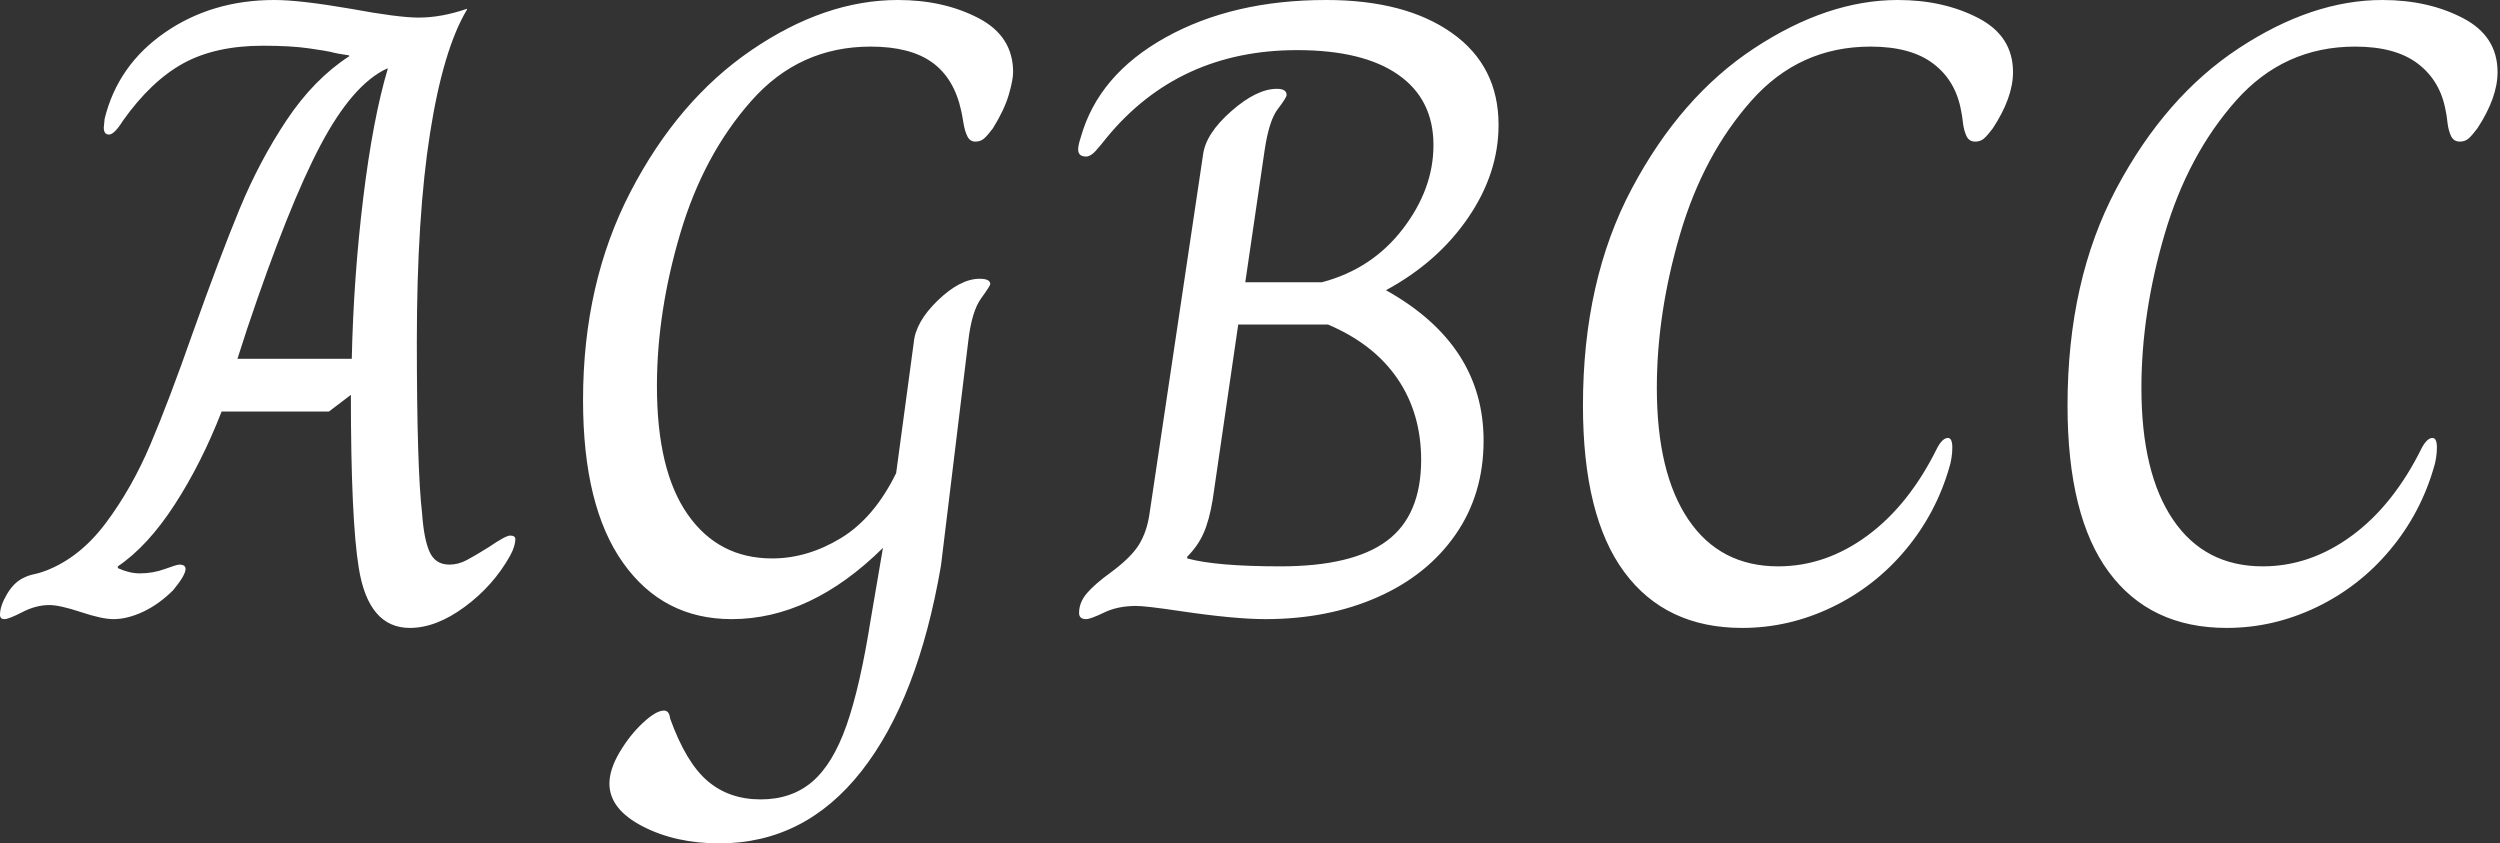 <svg baseProfile="full" height="28" version="1.1" viewBox="0 0 83 28" width="83" xmlns="http://www.w3.org/2000/svg" xmlns:ev="http://www.w3.org/2001/xml-events" xmlns:xlink="http://www.w3.org/1999/xlink"><rect x="0" y="0" width="83" height="28" fill="#333333" stroke="none"/><defs /><g><path d="M10.686 18.861Q10.423 17.255 10.423 13.109L9.693 13.664H6.131Q5.46 15.387 4.569 16.759Q3.679 18.131 2.686 18.803V18.861Q3.066 19.036 3.416 19.036Q3.854 19.036 4.248 18.891Q4.642 18.745 4.73 18.745Q4.934 18.745 4.934 18.891Q4.934 19.095 4.526 19.591Q4.058 20.058 3.533 20.307Q3.007 20.555 2.54 20.555Q2.161 20.555 1.46 20.321Q0.759 20.088 0.409 20.088Q-0.029 20.088 -0.482 20.321Q-0.934 20.555 -1.08 20.555Q-1.226 20.555 -1.226 20.409Q-1.226 20.117 -0.993 19.723Q-0.759 19.328 -0.438 19.182Q-0.263 19.095 -0.102 19.066Q0.058 19.036 0.292 18.949Q1.431 18.511 2.292 17.358Q3.153 16.204 3.766 14.759Q4.38 13.314 5.168 11.066Q6.073 8.526 6.73 6.934Q7.387 5.343 8.292 3.985Q9.197 2.628 10.365 1.869V1.839Q9.956 1.781 9.752 1.723Q9.635 1.693 9.036 1.606Q8.438 1.518 7.504 1.518Q5.927 1.518 4.861 2.102Q3.796 2.686 2.861 4.0Q2.569 4.467 2.394 4.467Q2.219 4.467 2.219 4.234L2.248 3.942Q2.686 2.161 4.248 1.08Q5.81 0.0 7.883 0.0Q8.73 0.0 10.423 0.292Q12.0 0.584 12.672 0.584Q13.431 0.584 14.277 0.292V0.321Q13.489 1.635 13.051 4.423Q12.613 7.212 12.613 11.328Q12.613 15.562 12.788 17.051Q12.847 17.898 13.036 18.321Q13.226 18.745 13.693 18.745Q13.985 18.745 14.263 18.599Q14.54 18.453 15.007 18.161Q15.562 17.781 15.708 17.781Q15.883 17.781 15.883 17.898Q15.883 18.131 15.708 18.453Q15.153 19.445 14.204 20.146Q13.255 20.847 12.38 20.847Q11.007 20.847 10.686 18.861ZM10.453 11.912Q10.511 9.226 10.832 6.584Q11.153 3.942 11.65 2.277H11.62Q10.482 2.803 9.416 4.818Q8.35 6.832 6.978 10.92L6.657 11.912Z M19.007 26.015Q19.007 25.547 19.343 24.978Q19.679 24.409 20.117 24.0Q20.555 23.591 20.818 23.591Q20.993 23.591 21.022 23.854Q21.547 25.314 22.263 25.927Q22.978 26.54 24.029 26.54Q25.051 26.54 25.737 25.956Q26.423 25.372 26.876 24.088Q27.328 22.803 27.679 20.584L28.088 18.19Q25.693 20.555 23.066 20.555Q20.788 20.555 19.46 18.686Q18.131 16.818 18.131 13.285Q18.131 9.401 19.708 6.365Q21.285 3.328 23.723 1.664Q26.161 0.0 28.584 0.0Q30.102 0.0 31.255 0.599Q32.409 1.197 32.409 2.394Q32.409 2.657 32.263 3.153Q32.117 3.65 31.737 4.263Q31.562 4.496 31.445 4.599Q31.328 4.701 31.153 4.701Q30.978 4.701 30.891 4.526Q30.803 4.35 30.759 4.073Q30.715 3.796 30.686 3.679Q30.453 2.599 29.723 2.073Q28.993 1.547 27.679 1.547Q25.314 1.547 23.723 3.343Q22.131 5.139 21.358 7.752Q20.584 10.365 20.584 12.818Q20.584 15.62 21.606 17.08Q22.628 18.54 24.409 18.54Q25.577 18.54 26.686 17.869Q27.796 17.197 28.526 15.708L29.109 11.387Q29.168 10.686 29.912 9.971Q30.657 9.255 31.299 9.255Q31.65 9.255 31.65 9.431Q31.65 9.489 31.343 9.912Q31.036 10.336 30.92 11.328L30.015 18.774Q29.255 23.212 27.372 25.606Q25.489 28.0 22.657 28.0Q21.197 28.0 20.102 27.431Q19.007 26.861 19.007 26.015Z M34.599 20.35Q34.599 20.0 34.861 19.693Q35.124 19.387 35.65 19.007Q36.321 18.511 36.584 18.088Q36.847 17.664 36.934 17.08L38.715 5.139Q38.803 4.438 39.65 3.693Q40.496 2.949 41.168 2.949Q41.489 2.949 41.489 3.153Q41.489 3.241 41.197 3.62Q40.905 4.0 40.759 4.993L40.117 9.372H42.657Q44.321 8.934 45.343 7.606Q46.365 6.277 46.365 4.818Q46.365 3.299 45.197 2.482Q44.029 1.664 41.839 1.664Q37.898 1.664 35.504 4.584Q35.299 4.847 35.139 5.022Q34.978 5.197 34.832 5.197Q34.569 5.197 34.569 4.964Q34.569 4.818 34.657 4.555Q35.241 2.482 37.474 1.241Q39.708 0.0 42.803 0.0Q45.431 0.0 46.978 1.095Q48.526 2.19 48.526 4.146Q48.526 5.752 47.518 7.226Q46.511 8.701 44.788 9.635Q48.029 11.445 48.029 14.628Q48.029 16.409 47.095 17.752Q46.161 19.095 44.511 19.825Q42.861 20.555 40.788 20.555Q39.766 20.555 37.985 20.292Q36.818 20.117 36.496 20.117Q35.883 20.117 35.431 20.336Q34.978 20.555 34.832 20.555Q34.599 20.555 34.599 20.35ZM45.956 15.27Q45.956 13.723 45.168 12.569Q44.38 11.416 42.861 10.774H39.883L39.036 16.584Q38.92 17.285 38.73 17.708Q38.54 18.131 38.19 18.482V18.54Q39.153 18.803 41.285 18.803Q43.679 18.803 44.818 17.956Q45.956 17.109 45.956 15.27Z M51.328 13.46Q51.328 9.314 52.949 6.263Q54.569 3.212 57.007 1.606Q59.445 0.0 61.781 0.0Q63.299 0.0 64.453 0.599Q65.606 1.197 65.606 2.394Q65.606 3.241 64.934 4.263Q64.759 4.496 64.642 4.599Q64.526 4.701 64.35 4.701Q64.146 4.701 64.058 4.511Q63.971 4.321 63.942 4.058Q63.912 3.796 63.883 3.679Q63.708 2.686 62.964 2.117Q62.219 1.547 60.876 1.547Q58.511 1.547 56.92 3.343Q55.328 5.139 54.555 7.766Q53.781 10.394 53.781 12.876Q53.781 15.708 54.832 17.255Q55.883 18.803 57.81 18.803Q59.387 18.803 60.774 17.781Q62.161 16.759 63.095 14.861Q63.27 14.54 63.445 14.54Q63.591 14.54 63.591 14.861Q63.591 15.036 63.562 15.212Q63.533 15.387 63.504 15.474Q63.066 17.022 62.044 18.248Q61.022 19.474 59.591 20.161Q58.161 20.847 56.613 20.847Q54.073 20.847 52.701 18.993Q51.328 17.139 51.328 13.46Z M67.416 13.46Q67.416 9.314 69.036 6.263Q70.657 3.212 73.095 1.606Q75.533 0.0 77.869 0.0Q79.387 0.0 80.54 0.599Q81.693 1.197 81.693 2.394Q81.693 3.241 81.022 4.263Q80.847 4.496 80.73 4.599Q80.613 4.701 80.438 4.701Q80.234 4.701 80.146 4.511Q80.058 4.321 80.029 4.058Q80.0 3.796 79.971 3.679Q79.796 2.686 79.051 2.117Q78.307 1.547 76.964 1.547Q74.599 1.547 73.007 3.343Q71.416 5.139 70.642 7.766Q69.869 10.394 69.869 12.876Q69.869 15.708 70.92 17.255Q71.971 18.803 73.898 18.803Q75.474 18.803 76.861 17.781Q78.248 16.759 79.182 14.861Q79.358 14.54 79.533 14.54Q79.679 14.54 79.679 14.861Q79.679 15.036 79.65 15.212Q79.62 15.387 79.591 15.474Q79.153 17.022 78.131 18.248Q77.109 19.474 75.679 20.161Q74.248 20.847 72.701 20.847Q70.161 20.847 68.788 18.993Q67.416 17.139 67.416 13.46Z " fill="rgb(255,255,255)" transform="translate(1.226, 0)" /></g></svg>